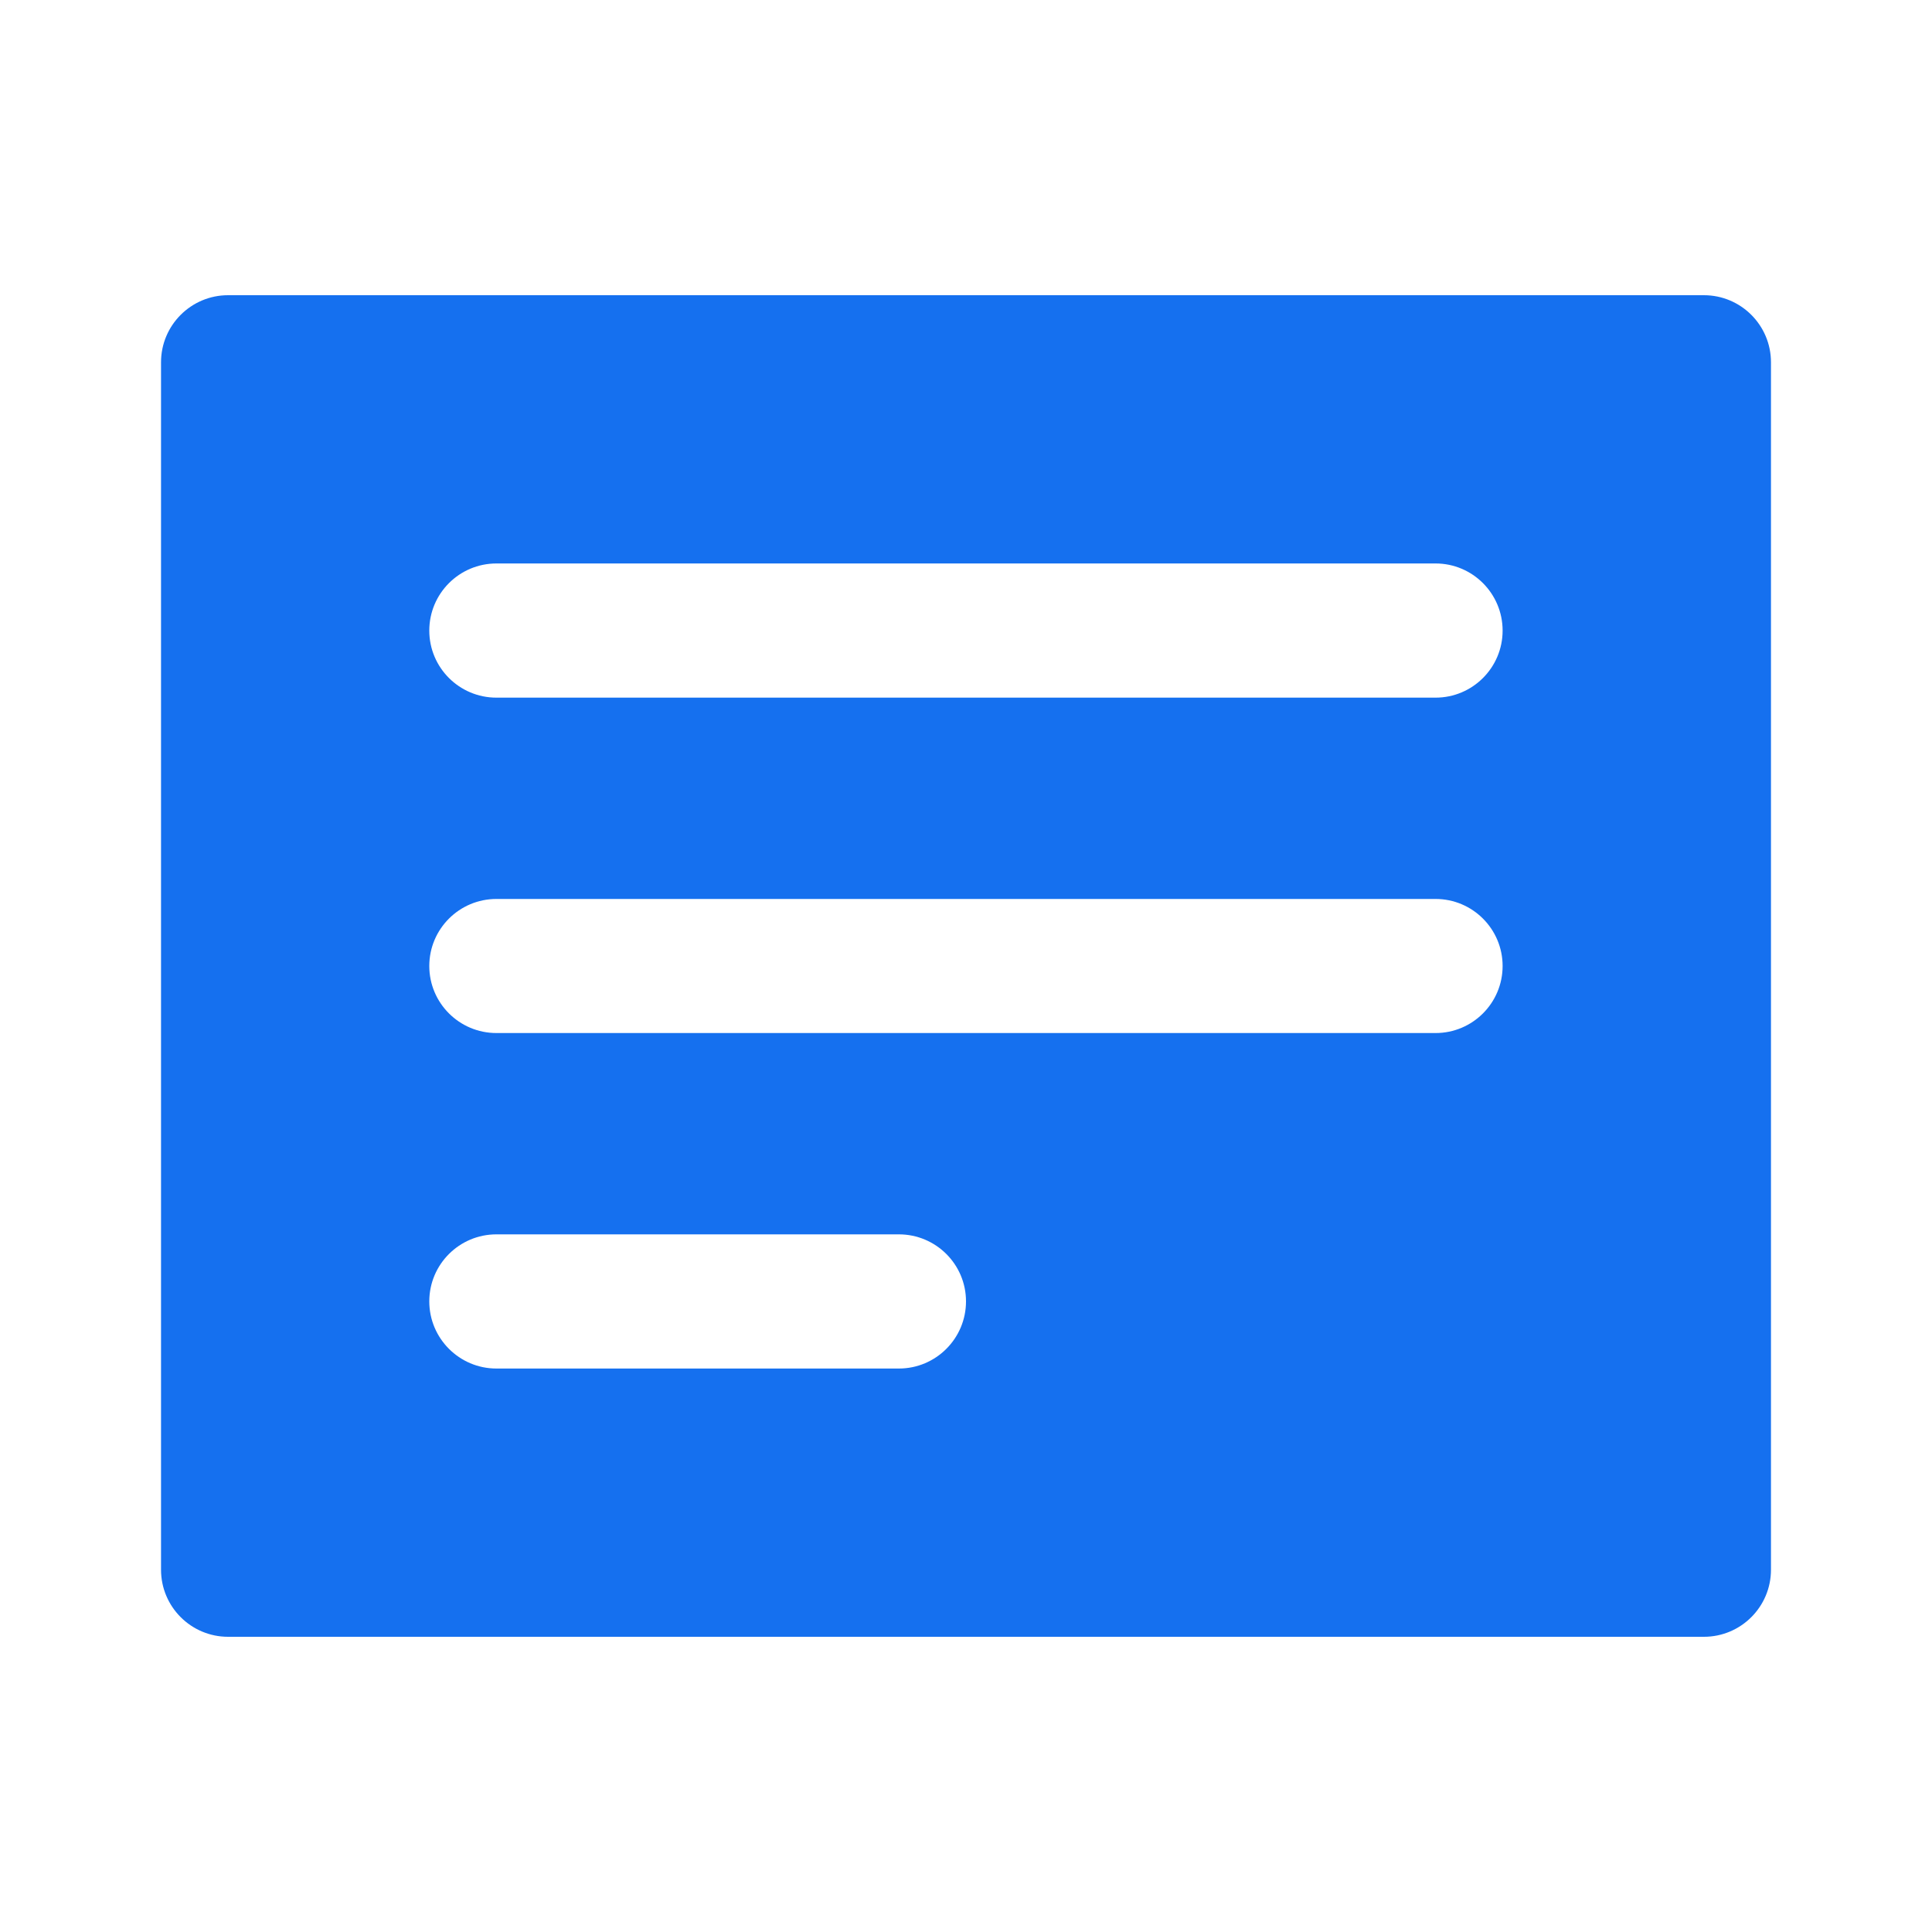<svg width="20" height="20" viewBox="0 0 20 20" fill="none" xmlns="http://www.w3.org/2000/svg">
<g id="note-mod">
<path id="Vector" d="M17.639 3.056H2.361C1.978 3.056 1.667 3.367 1.667 3.75V16.25C1.667 16.633 1.978 16.944 2.361 16.944H17.639C18.022 16.944 18.333 16.633 18.333 16.25V3.75C18.333 3.367 18.022 3.056 17.639 3.056ZM9.305 14.167H5.139C4.755 14.167 4.444 13.855 4.444 13.472C4.444 13.089 4.755 12.778 5.139 12.778H9.305C9.689 12.778 10 13.089 10 13.472C10 13.855 9.689 14.167 9.305 14.167ZM14.861 10.694H5.139C4.755 10.694 4.444 10.383 4.444 10C4.444 9.617 4.755 9.306 5.139 9.306H14.861C15.244 9.306 15.555 9.617 15.555 10C15.555 10.383 15.244 10.694 14.861 10.694ZM14.861 7.222H5.139C4.755 7.222 4.444 6.911 4.444 6.528C4.444 6.144 4.755 5.833 5.139 5.833H14.861C15.244 5.833 15.555 6.144 15.555 6.528C15.555 6.911 15.244 7.222 14.861 7.222Z" fill="#1570EF"/>
</g>
</svg>
